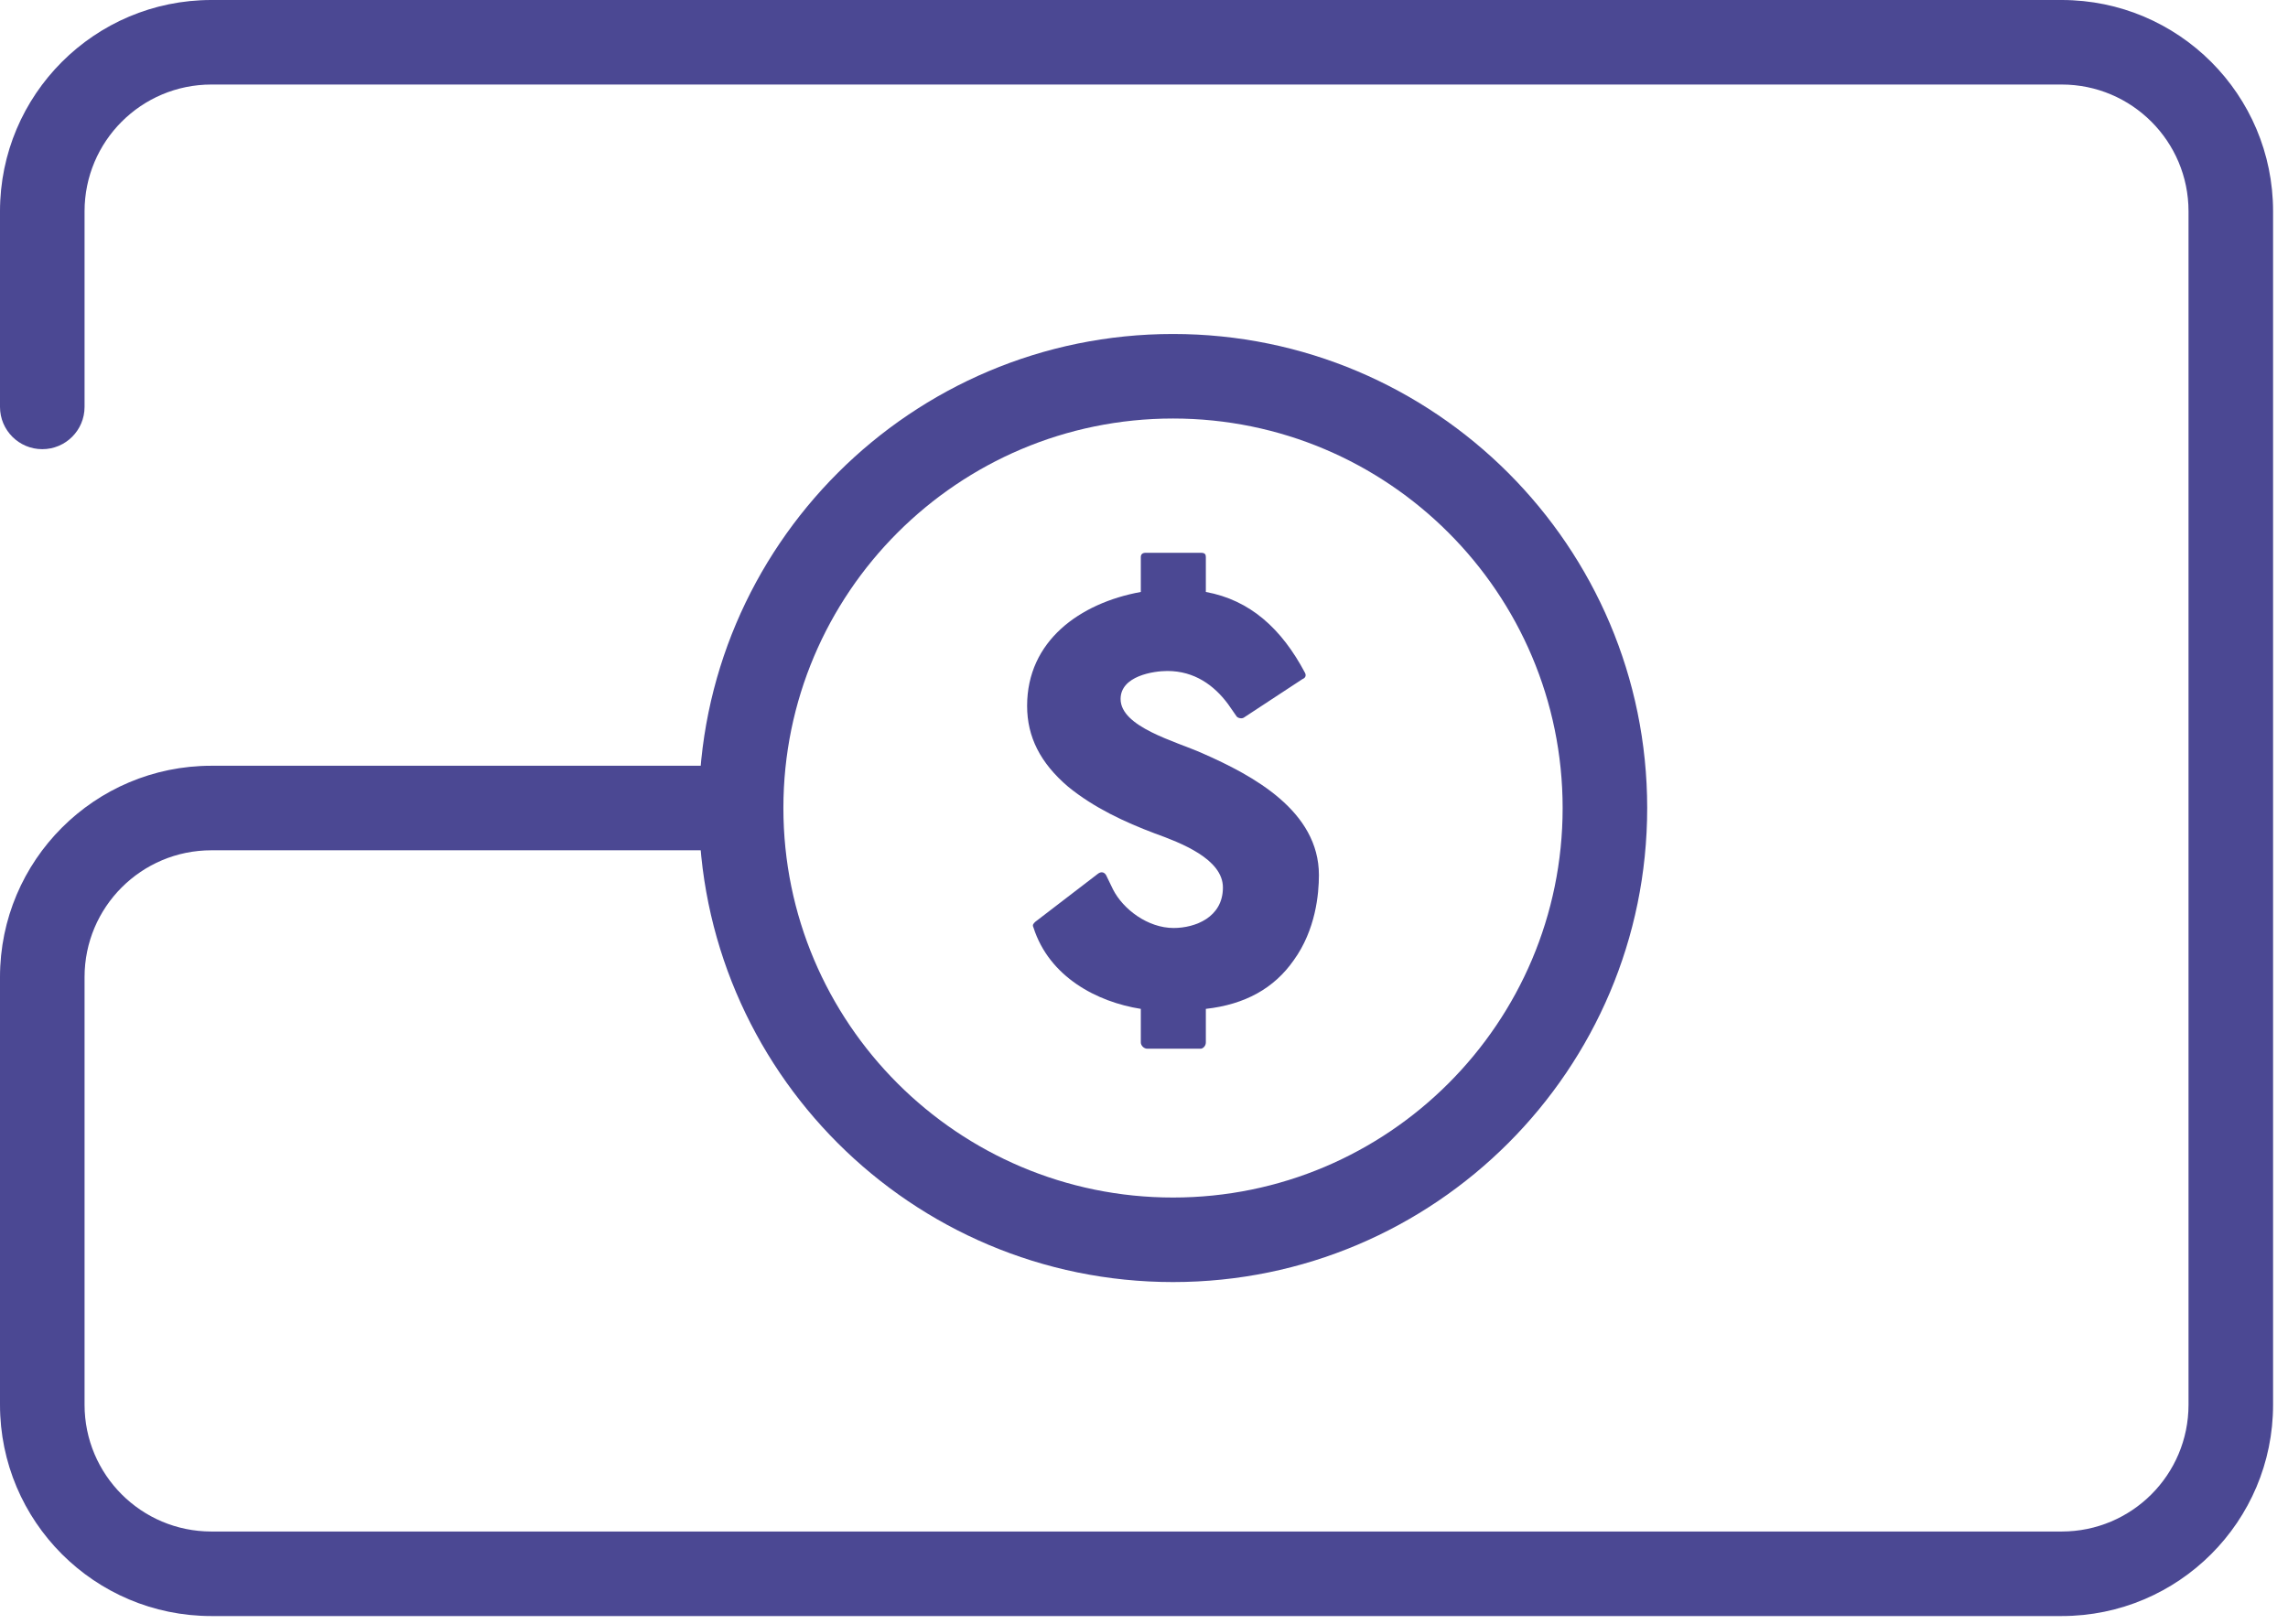 <?xml version="1.0" encoding="UTF-8" standalone="no"?>
<!DOCTYPE svg PUBLIC "-//W3C//DTD SVG 1.1//EN" "http://www.w3.org/Graphics/SVG/1.1/DTD/svg11.dtd">
<svg width="100%" height="100%" viewBox="0 0 69 49" version="1.1" xmlns="http://www.w3.org/2000/svg" xmlns:xlink="http://www.w3.org/1999/xlink" xml:space="preserve" xmlns:serif="http://www.serif.com/" style="fill-rule:evenodd;clip-rule:evenodd;stroke-linejoin:round;stroke-miterlimit:2;">
    <path d="M2.55,12.275L2.55,6.375C2.55,4.263 4.262,2.55 6.375,2.55C6.375,2.55 62.175,2.55 62.175,2.55C64.288,2.55 66,4.263 66,6.375C66,6.375 66,42.375 66,42.375C66,44.488 64.288,46.2 62.175,46.2L6.375,46.2C4.262,46.2 2.55,44.488 2.55,42.375L2.55,29.475C2.55,27.363 4.262,25.65 6.375,25.65C6.375,25.65 21.625,25.65 21.625,25.65C22.329,25.65 22.9,25.079 22.9,24.375C22.9,23.671 22.329,23.1 21.625,23.1L6.375,23.1C2.854,23.1 0,25.954 0,29.475C0,29.475 0,42.375 0,42.375C0,45.896 2.854,48.75 6.375,48.75C6.375,48.75 62.175,48.75 62.175,48.75C65.696,48.75 68.55,45.896 68.55,42.375L68.55,6.375C68.55,2.854 65.696,0 62.175,0L6.375,0C2.854,0 0,2.854 0,6.375C0,6.375 0,12.275 0,12.275C0,12.979 0.571,13.55 1.275,13.55C1.979,13.55 2.55,12.979 2.55,12.275Z" style="fill:rgb(75,72,147);"/>
    <path d="M35.375,10.075C27.483,10.075 21.075,16.483 21.075,24.375C21.075,32.267 27.483,38.675 35.375,38.675C43.267,38.675 49.675,32.267 49.675,24.375C49.675,16.483 43.267,10.075 35.375,10.075ZM35.375,12.625C41.86,12.625 47.125,17.89 47.125,24.375C47.125,30.86 41.86,36.125 35.375,36.125C28.89,36.125 23.625,30.86 23.625,24.375C23.625,17.89 28.89,12.625 35.375,12.625Z" style="fill:rgb(75,72,147);"/>
    <path d="M36.251,22.719C35.451,22.362 33.794,21.931 33.794,21.086C33.794,20.391 34.785,20.241 35.204,20.241C36.023,20.241 36.613,20.673 37.032,21.236L37.28,21.593C37.318,21.668 37.451,21.687 37.508,21.649L39.28,20.485C39.375,20.448 39.394,20.373 39.356,20.298C38.651,18.965 37.699,18.101 36.365,17.857L36.365,16.806C36.365,16.731 36.346,16.675 36.213,16.675L34.556,16.675C34.442,16.675 34.404,16.731 34.404,16.806L34.404,17.857C32.556,18.195 30.975,19.34 30.975,21.293C30.975,22.231 31.375,23.019 32.213,23.733C32.994,24.371 33.927,24.802 34.823,25.14C35.603,25.422 36.88,25.91 36.88,26.773C36.88,27.674 36.042,27.994 35.394,27.994C34.613,27.994 33.87,27.43 33.565,26.83L33.356,26.398C33.299,26.304 33.204,26.285 33.108,26.36L31.223,27.806C31.165,27.862 31.127,27.9 31.165,27.975C31.642,29.476 33.089,30.227 34.404,30.434L34.404,31.447C34.404,31.541 34.499,31.635 34.594,31.635L36.213,31.635C36.27,31.635 36.365,31.56 36.365,31.447L36.365,30.434C37.546,30.302 38.423,29.814 39.013,28.97C39.68,28.05 39.775,26.961 39.775,26.398C39.775,24.465 37.794,23.395 36.251,22.719Z" style="fill:rgb(75,72,147);fill-rule:nonzero;"/>
</svg>
